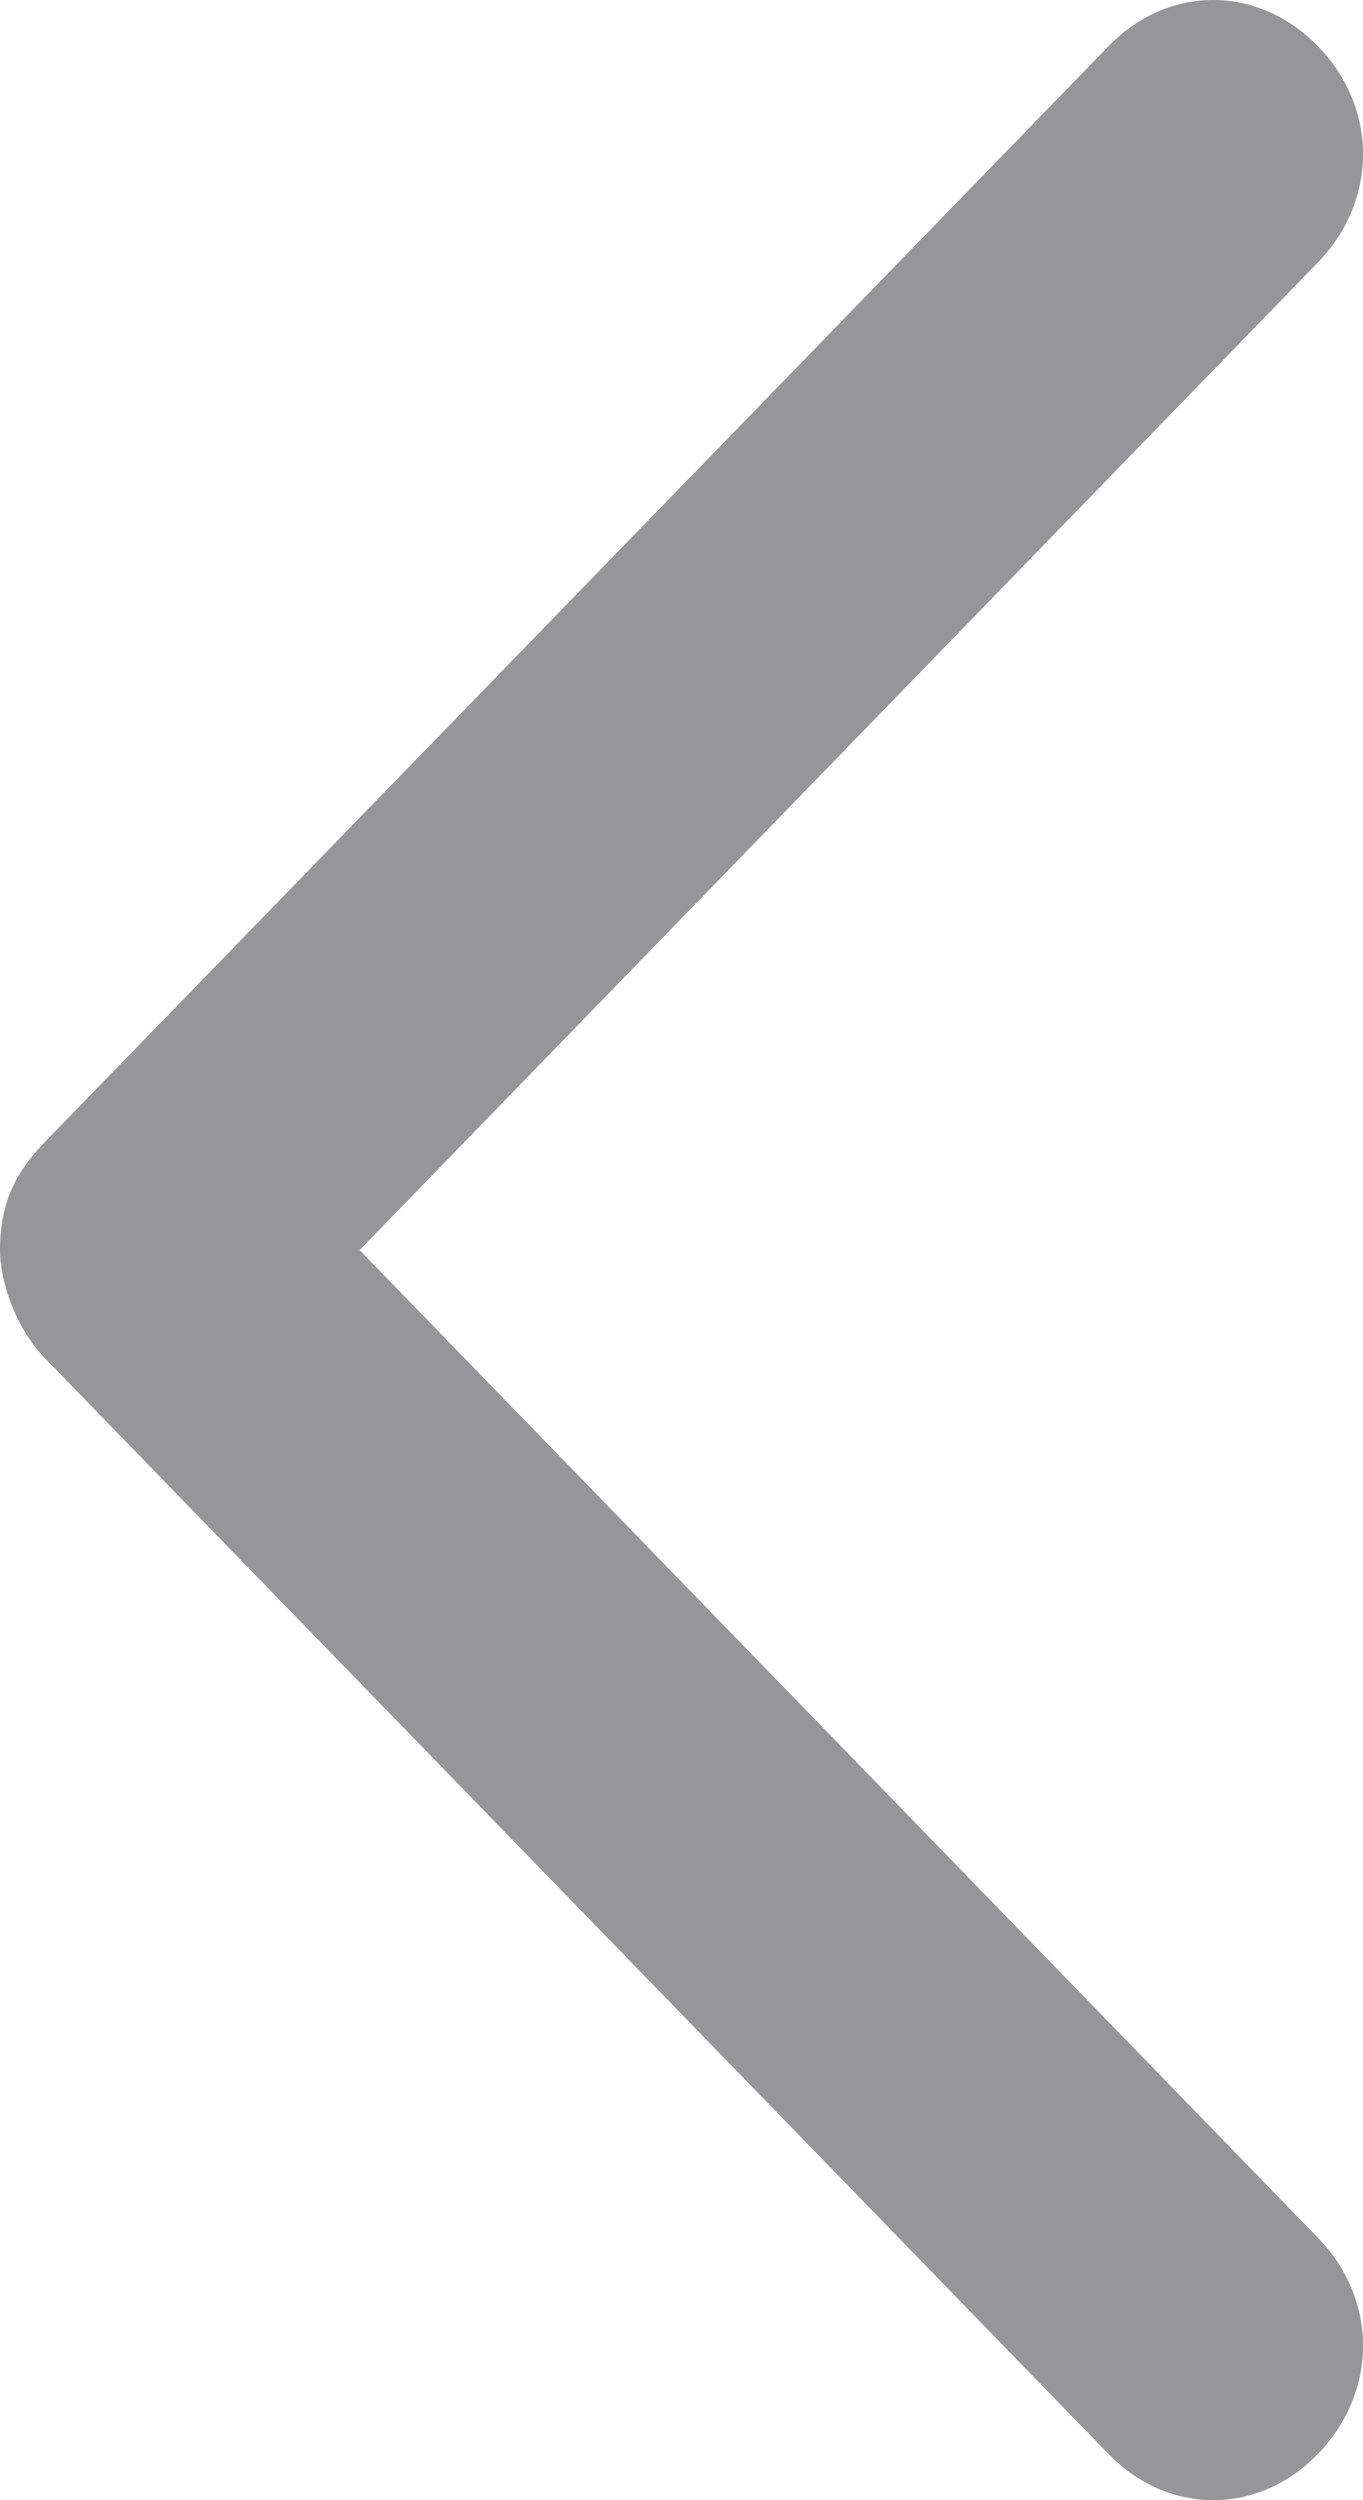 <?xml version="1.0" encoding="UTF-8"?>
<svg width="6px" height="11px" viewBox="0 0 6 11" version="1.1" xmlns="http://www.w3.org/2000/svg" xmlns:xlink="http://www.w3.org/1999/xlink">
    <!-- Generator: Sketch 54.1 (76490) - https://sketchapp.com -->
    <title>路径</title>
    <desc>Created with Sketch.</desc>
    <g id="页面-1" stroke="none" stroke-width="1" fill="none" fill-rule="evenodd">
        <g id="声网专区-首页" transform="translate(-633, -1183)" fill="#95959A" fill-rule="nonzero">
            <g id="翻页/蓝备份-2" transform="translate(625, 1174)">
                <g id="向后备份-2" transform="translate(11, 14.5) scale(-1, 1) translate(-11, -14.5) translate(8, 9)">
                    <path d="M5.802,5.024 C5.934,5.16 6,5.296 6,5.5 C6,5.635 5.934,5.839 5.802,5.976 L1.121,10.796 C0.857,11.068 0.461,11.068 0.198,10.796 C-0.066,10.524 -0.066,10.116 0.198,9.846 L4.417,5.5 L0.198,1.154 C-0.066,0.882 -0.066,0.475 0.198,0.204 C0.462,-0.068 0.858,-0.068 1.121,0.204 L5.802,5.024 Z" id="路径"></path>
                </g>
            </g>
        </g>
    </g>
</svg>